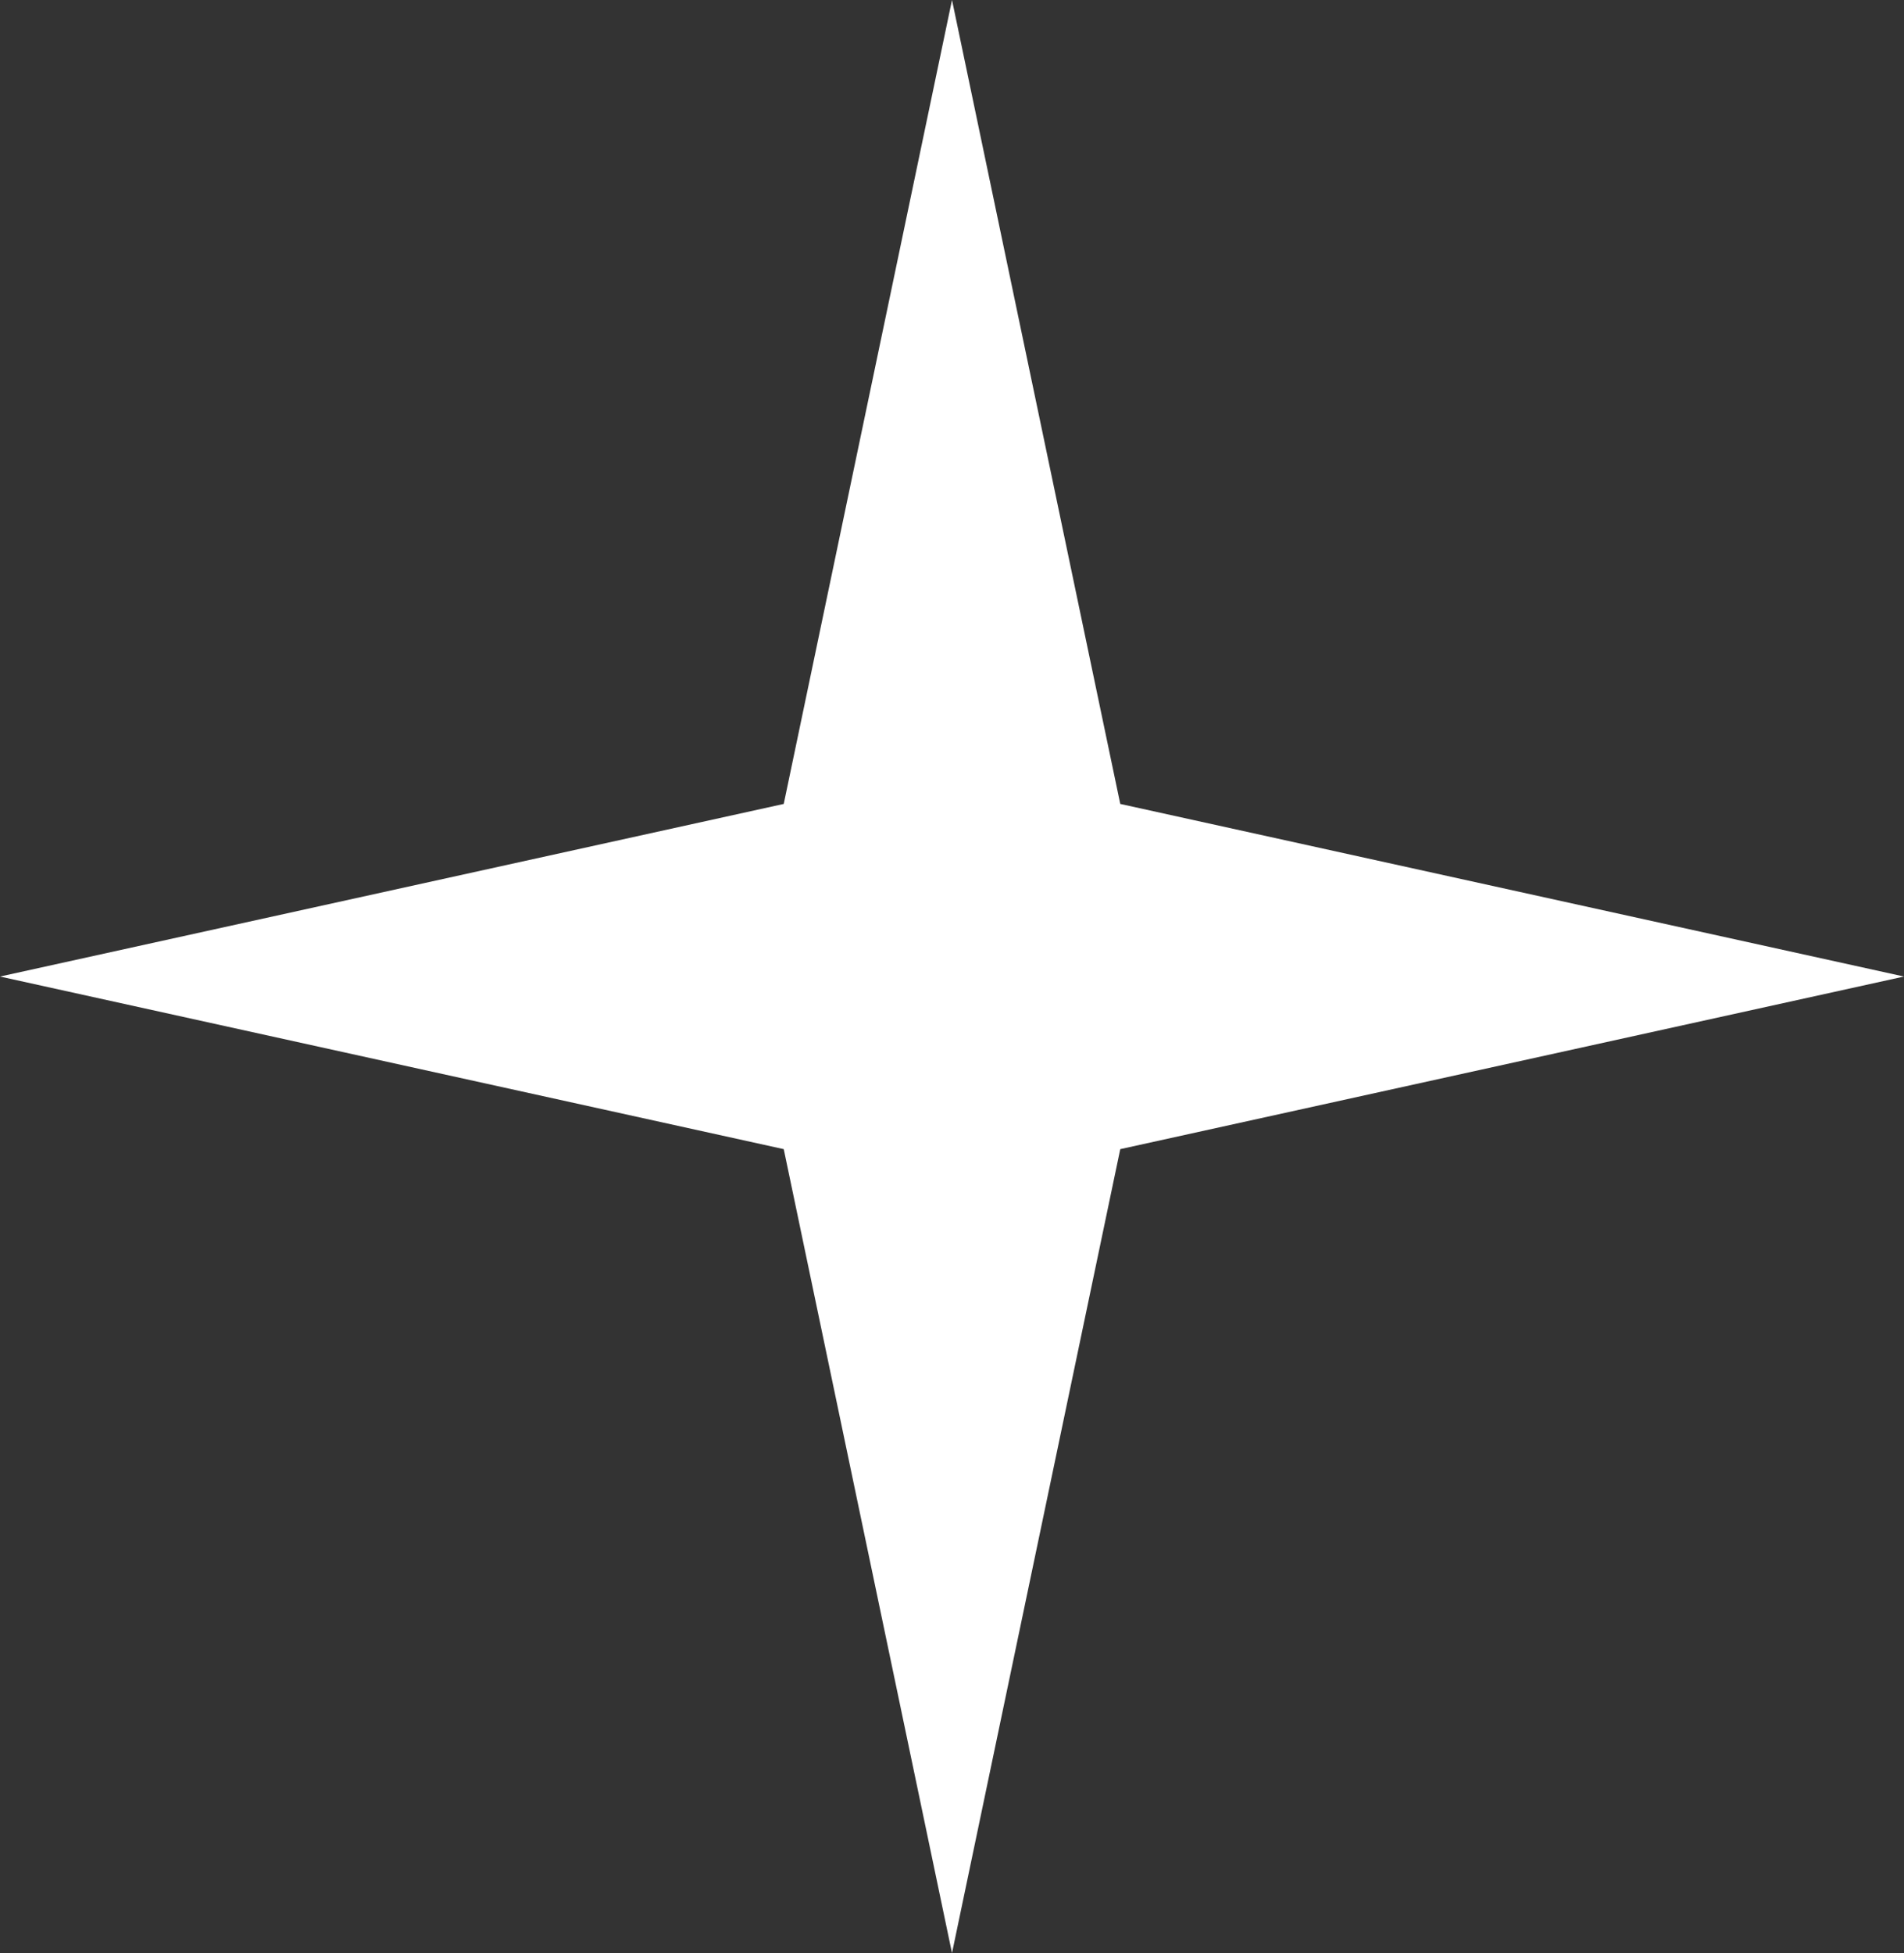 <svg width="78" height="80" viewBox="0 0 78 80" fill="none" xmlns="http://www.w3.org/2000/svg">
<rect x="0" y="0" width="78" height="80" fill="#333333" stroke="none"/>
<path d="M39 0L45.893 32.93L78 40L45.893 47.07L39 80L32.107 47.07L0 40L32.107 32.93L39 0Z" fill="white"/>
</svg>
